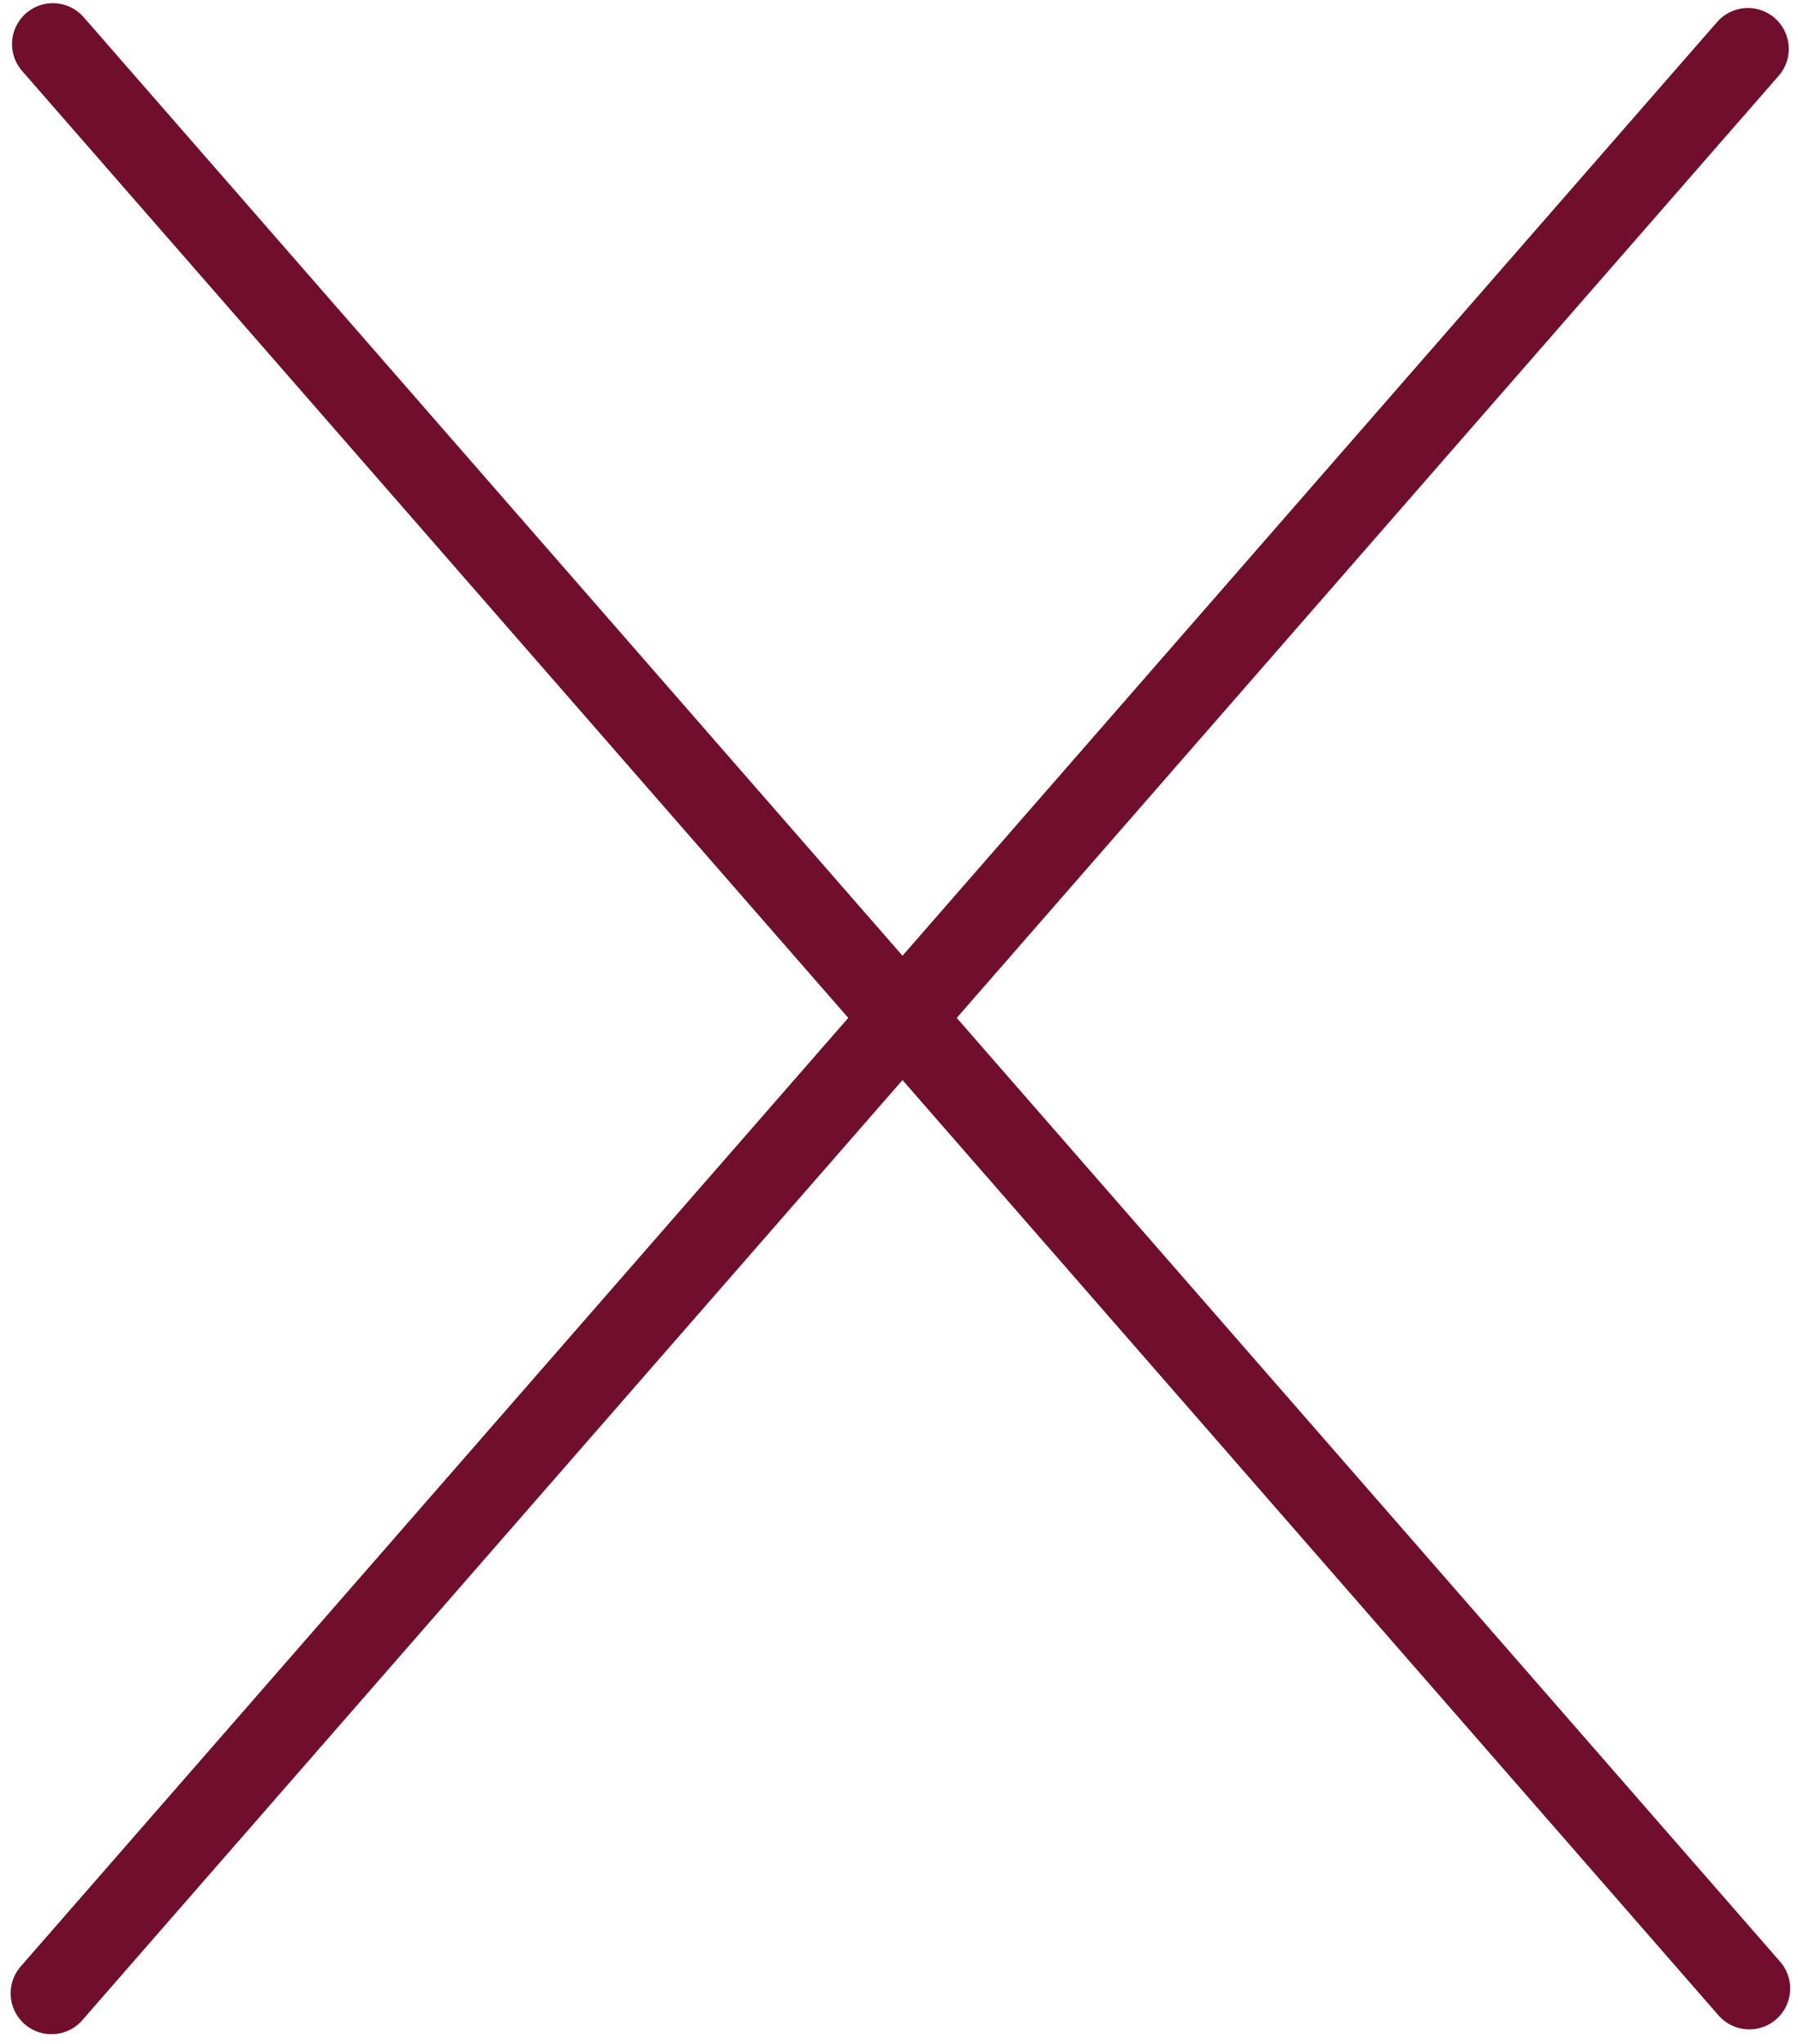<?xml version="1.0" encoding="utf-8"?>
<!-- Generator: Adobe Illustrator 16.0.4, SVG Export Plug-In . SVG Version: 6.00 Build 0)  -->
<!DOCTYPE svg PUBLIC "-//W3C//DTD SVG 1.1//EN" "http://www.w3.org/Graphics/SVG/1.1/DTD/svg11.dtd">
<svg version="1.1" id="Layer_1" xmlns="http://www.w3.org/2000/svg" xmlns:xlink="http://www.w3.org/1999/xlink" x="0px" y="0px"
	 width="22px" height="25px" viewBox="0 0 22 25" enable-background="new 0 0 22 25" xml:space="preserve">
<line fill="none" stroke="#710E2D" stroke-linecap="round" stroke-miterlimit="10" x1="0.647" y1="0.539" x2="21.404" y2="24.322"/>
<line fill="none" stroke="#710E2D" stroke-linecap="round" stroke-miterlimit="10" x1="21.387" y1="0.598" x2="0.63" y2="24.381"/>
</svg>
